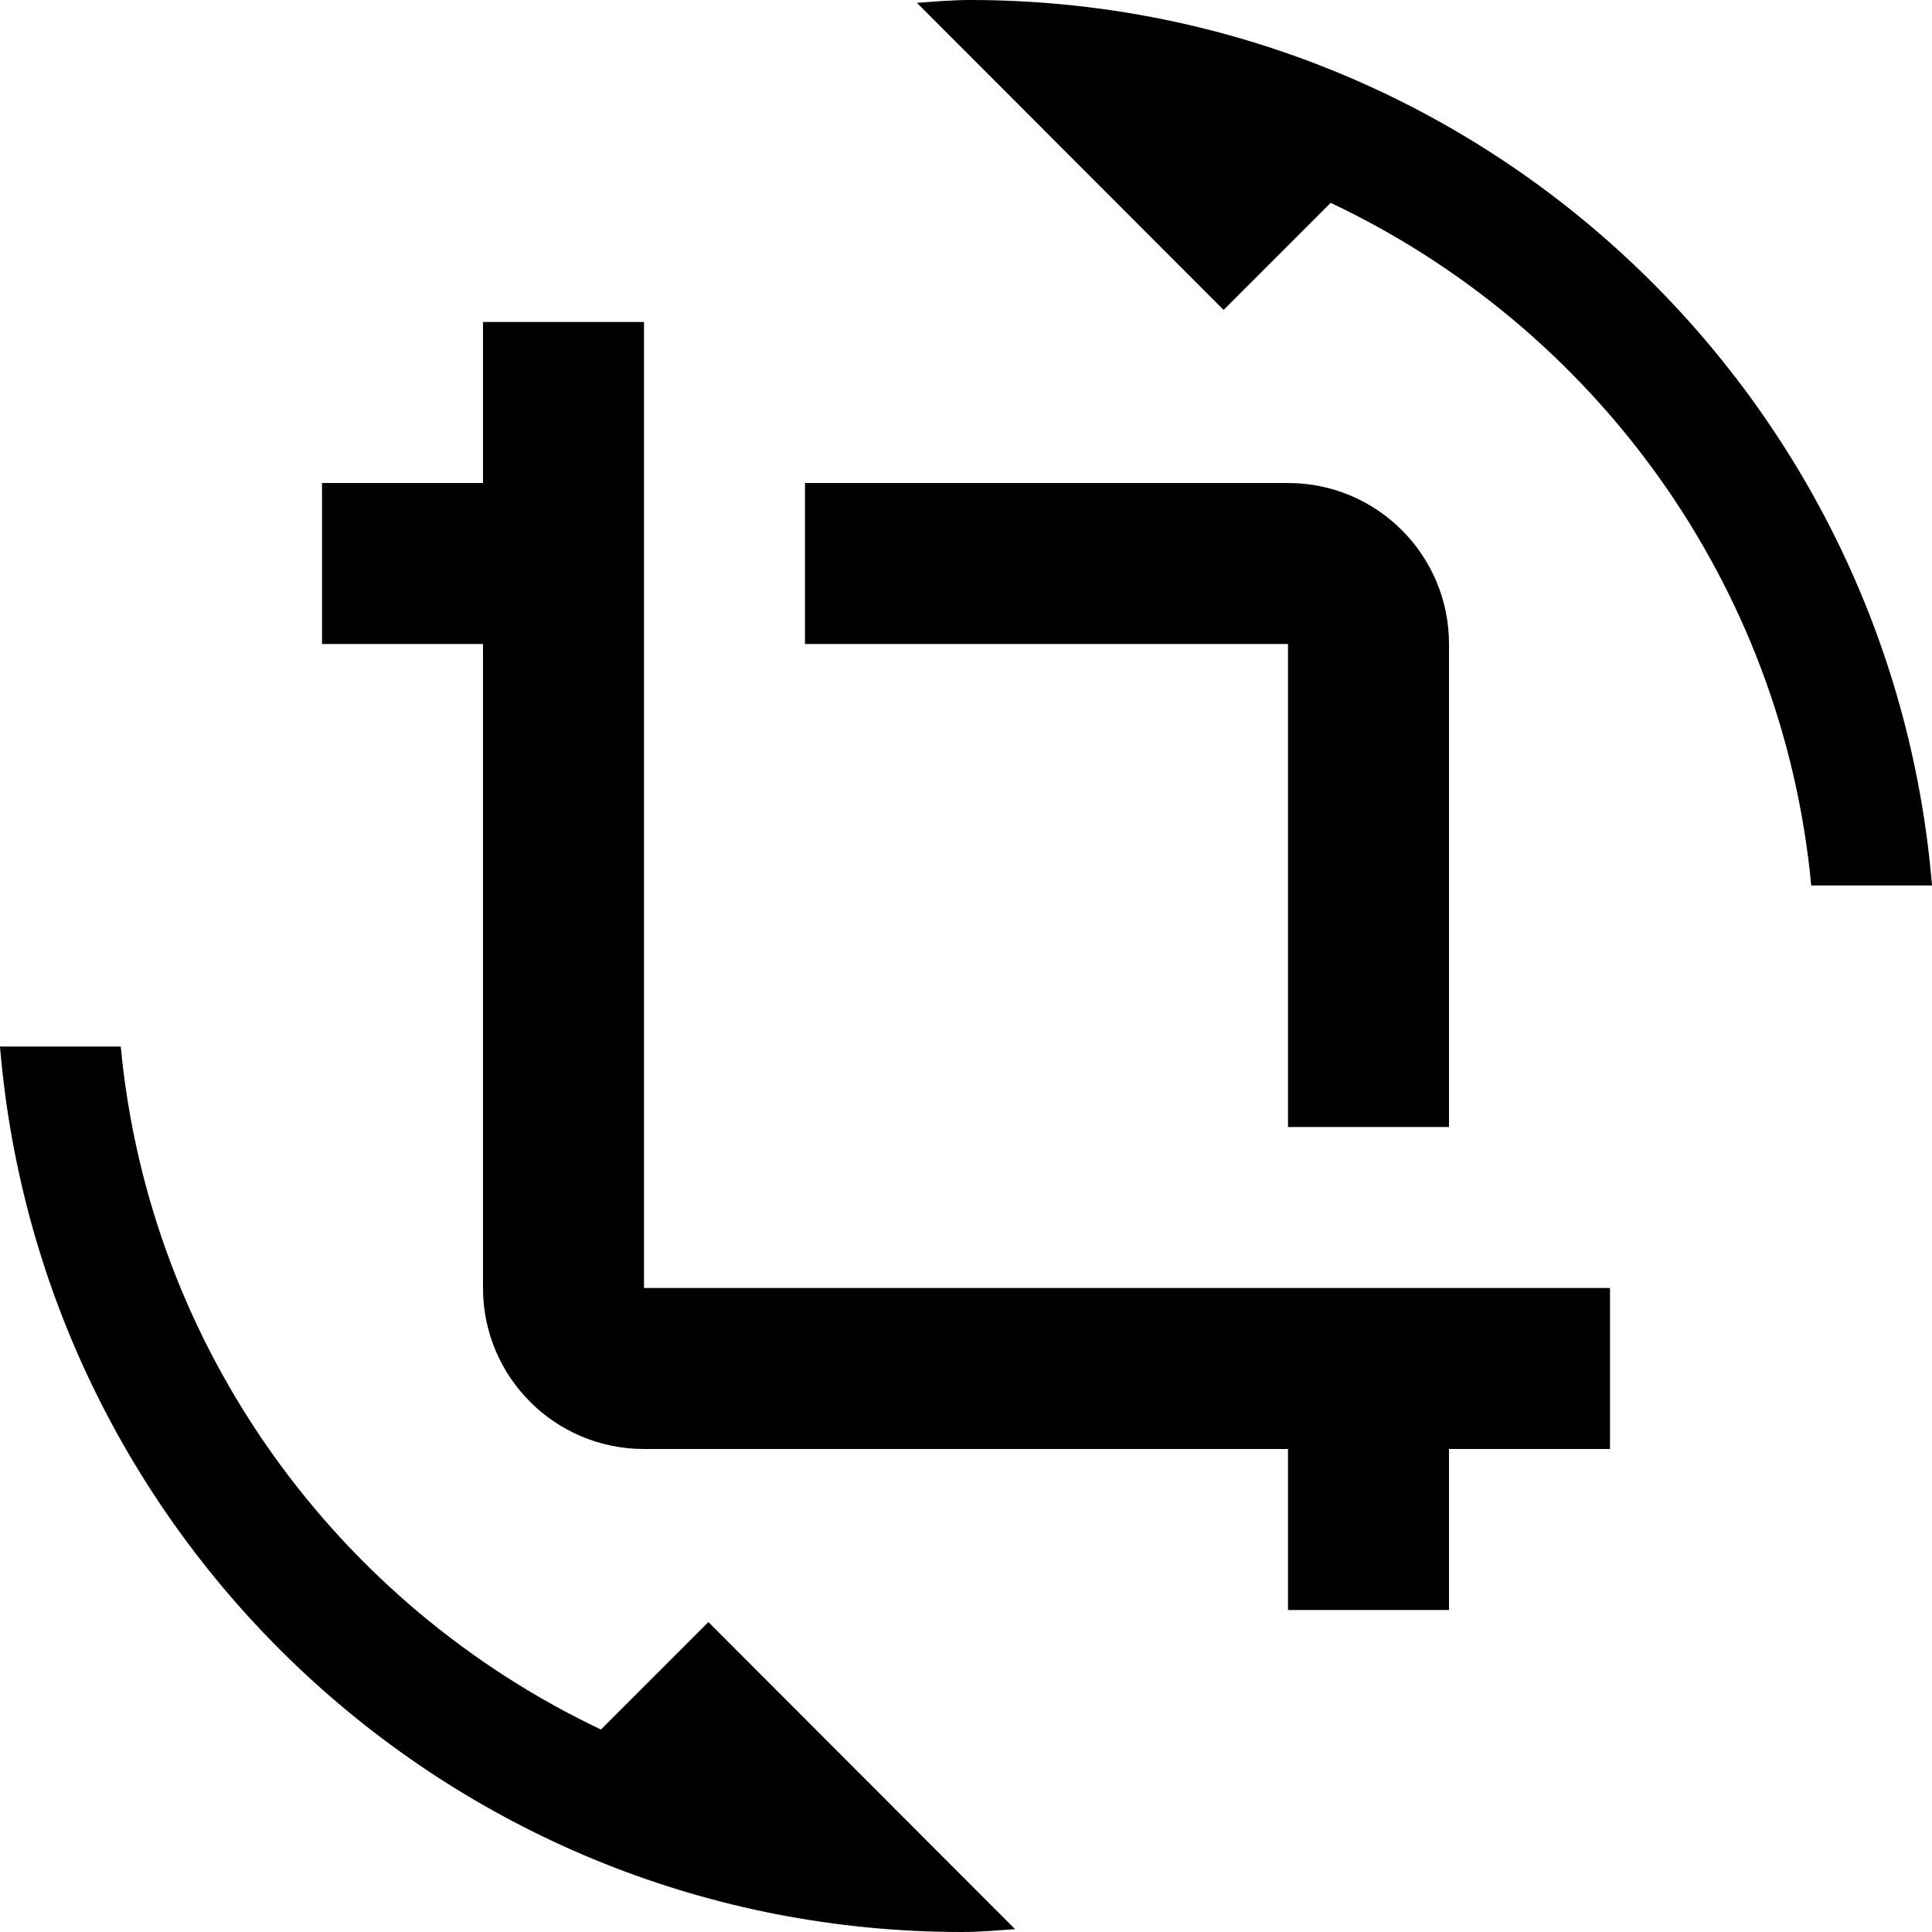 <svg xmlns="http://www.w3.org/2000/svg" width="48" height="48" viewBox="0 0 48 48">
    <path fill="none" d="M0 0h48v48H0V0zm0 0h48v48H0V0z"/>
    <path d="M14.93 42.97C8.4 39.87 3.71 33.52 3 26H0c1.02 12.32 11.32 22 23.9 22 .45 0 .88-.04 1.32-.07L17.6 40.3l-2.67 2.67zM24.1 0c-.45 0-.88.04-1.32.07L30.4 7.7l2.66-2.66C39.6 8.13 44.29 14.48 45 22h3C46.98 9.68 36.68 0 24.1 0zM32 28h4V16c0-2.21-1.79-4-4-4H20v4h12v12zm-16 4V8h-4v4H8v4h4v16c0 2.21 1.79 4 4 4h16v4h4v-4h4v-4H16z"/>
</svg>
